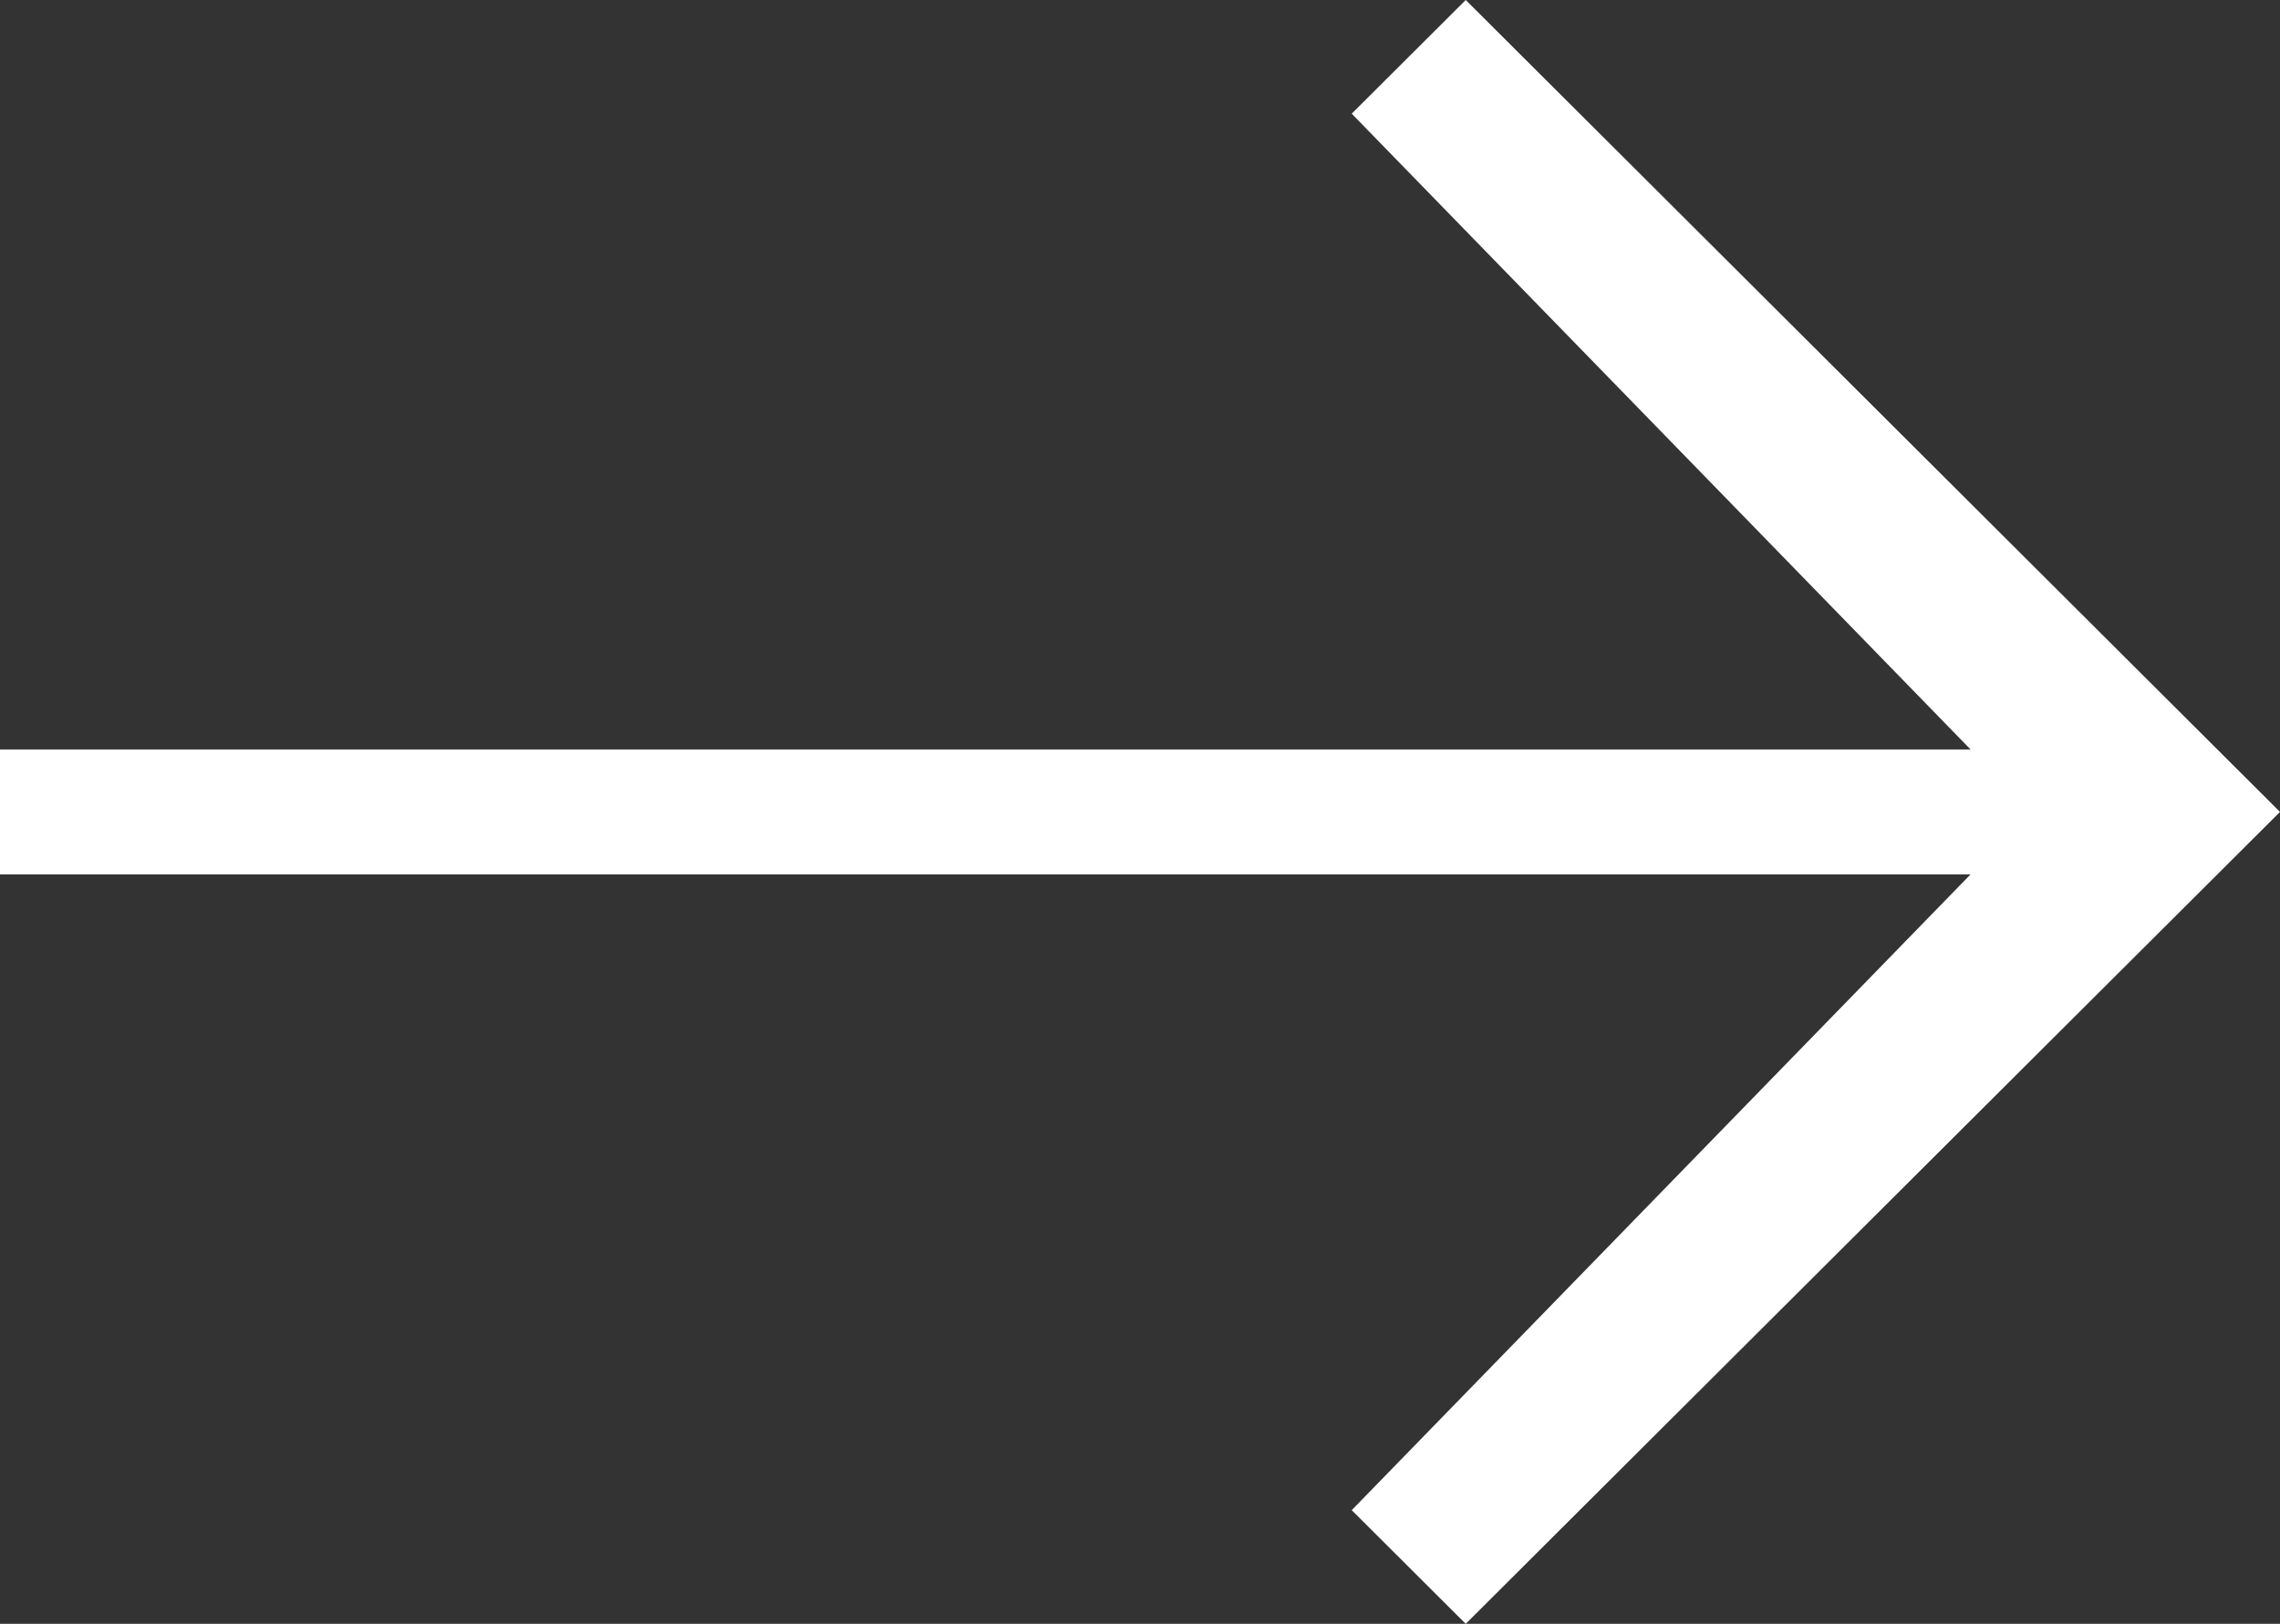 ﻿<svg width="73" height="52" xmlns="http://www.w3.org/2000/svg">
  <rect width="100%" height="100%" fill="#333333" stroke="none"/>
  <path d="M46.929 0l-3.65 3.64L63.093 24H0v4h63.093L43.279 48.36l3.65 3.64L73 26 46.929 0z" fill="#fff" />
</svg>